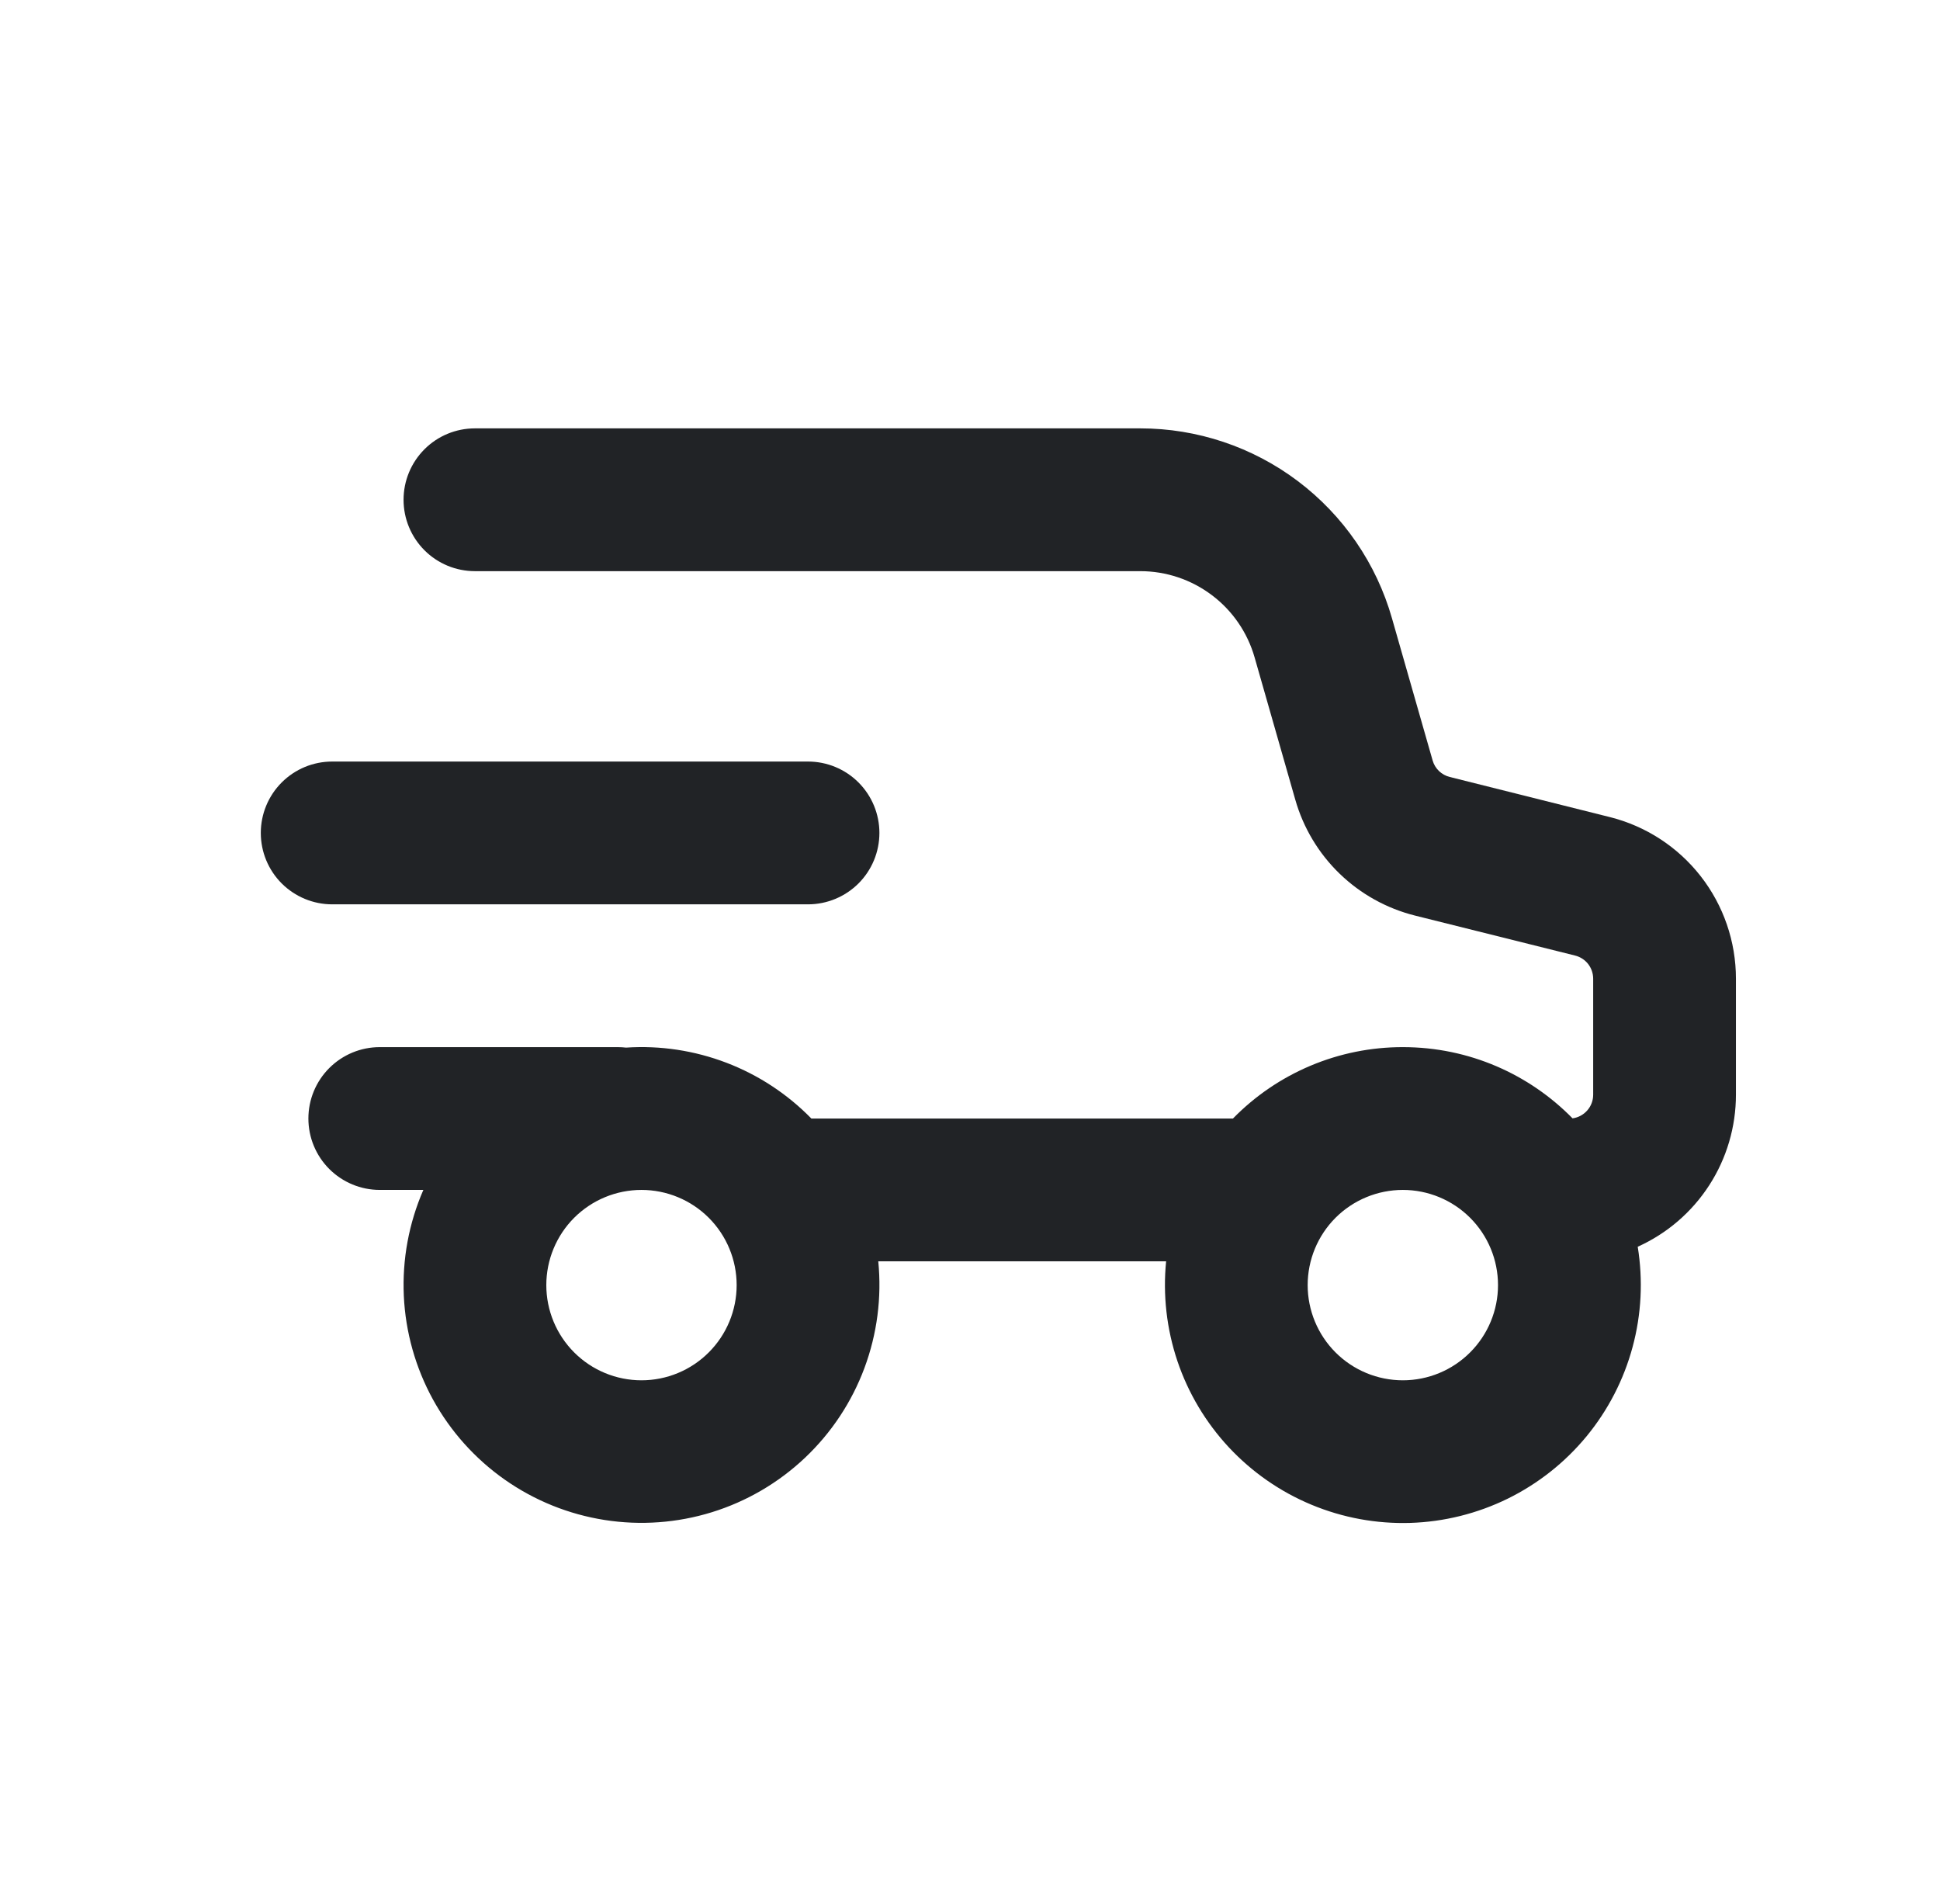 <svg xmlns="http://www.w3.org/2000/svg" fill="none" viewBox="0 0 53 52" height="52" width="53">
<path fill="#212326" d="M11.025 13.65C11.025 13.133 11.23 12.637 11.596 12.271C11.961 11.905 12.457 11.7 12.975 11.7H31.151C32.706 11.7 34.218 12.206 35.459 13.142C36.699 14.078 37.602 15.392 38.028 16.887L39.139 20.771C39.17 20.881 39.23 20.98 39.312 21.059C39.395 21.138 39.496 21.194 39.606 21.221L43.977 22.316C44.962 22.562 45.836 23.13 46.461 23.93C47.086 24.73 47.425 25.716 47.425 26.731V29.9C47.425 30.777 47.172 31.636 46.696 32.372C46.22 33.109 45.541 33.692 44.742 34.052C44.89 34.965 44.843 35.9 44.601 36.793C44.36 37.686 43.931 38.517 43.343 39.231C42.754 39.945 42.02 40.525 41.19 40.933C40.359 41.34 39.451 41.566 38.527 41.595C37.602 41.623 36.682 41.454 35.828 41.098C34.974 40.743 34.206 40.209 33.574 39.533C32.943 38.856 32.463 38.053 32.167 37.177C31.872 36.3 31.766 35.37 31.858 34.45H23.994C24.092 35.438 23.962 36.436 23.615 37.367C23.268 38.297 22.712 39.136 21.99 39.818C21.268 40.5 20.4 41.008 19.451 41.302C18.503 41.596 17.499 41.669 16.518 41.515C15.537 41.361 14.604 40.985 13.791 40.414C12.978 39.843 12.307 39.094 11.828 38.224C11.35 37.353 11.078 36.384 11.032 35.392C10.987 34.4 11.169 33.411 11.566 32.5H10.375C9.858 32.5 9.362 32.294 8.996 31.929C8.63 31.563 8.425 31.067 8.425 30.55C8.425 30.033 8.63 29.537 8.996 29.171C9.362 28.805 9.858 28.6 10.375 28.6H16.875C16.953 28.6 17.031 28.605 17.104 28.613C18.037 28.551 18.973 28.693 19.847 29.027C20.721 29.361 21.512 29.881 22.166 30.55H33.684C34.288 29.932 35.01 29.441 35.807 29.106C36.604 28.771 37.46 28.599 38.325 28.6C40.139 28.6 41.783 29.344 42.961 30.545C43.117 30.524 43.26 30.447 43.364 30.328C43.468 30.21 43.525 30.058 43.525 29.9V26.728C43.524 26.583 43.475 26.442 43.386 26.328C43.296 26.214 43.171 26.134 43.031 26.099L38.657 25.007C37.883 24.813 37.172 24.418 36.598 23.863C36.024 23.308 35.606 22.611 35.387 21.843L34.276 17.958C34.083 17.279 33.673 16.681 33.109 16.256C32.545 15.83 31.858 15.6 31.151 15.6H12.975C12.457 15.6 11.961 15.395 11.596 15.029C11.23 14.663 11.025 14.167 11.025 13.65ZM17.525 37.7C18.214 37.7 18.876 37.426 19.363 36.938C19.851 36.451 20.125 35.789 20.125 35.1C20.125 34.41 19.851 33.749 19.363 33.261C18.876 32.774 18.214 32.5 17.525 32.5C16.835 32.5 16.174 32.774 15.686 33.261C15.199 33.749 14.925 34.41 14.925 35.1C14.925 35.789 15.199 36.451 15.686 36.938C16.174 37.426 16.835 37.7 17.525 37.7ZM38.325 37.7C39.014 37.7 39.676 37.426 40.163 36.938C40.651 36.451 40.925 35.789 40.925 35.1C40.925 34.41 40.651 33.749 40.163 33.261C39.676 32.774 39.014 32.5 38.325 32.5C37.635 32.5 36.974 32.774 36.486 33.261C35.999 33.749 35.725 34.41 35.725 35.1C35.725 35.789 35.999 36.451 36.486 36.938C36.974 37.426 37.635 37.7 38.325 37.7Z" clip-rule="evenodd" fill-rule="evenodd"></path>
<path fill="#212326" d="M9.075 20.8C8.558 20.8 8.062 21.005 7.696 21.371C7.33 21.737 7.125 22.233 7.125 22.75C7.125 23.267 7.33 23.763 7.696 24.129C8.062 24.494 8.558 24.7 9.075 24.7H22.075C22.592 24.7 23.088 24.494 23.454 24.129C23.82 23.763 24.025 23.267 24.025 22.75C24.025 22.233 23.82 21.737 23.454 21.371C23.088 21.005 22.592 20.8 22.075 20.8H9.075Z"></path>
</svg>
